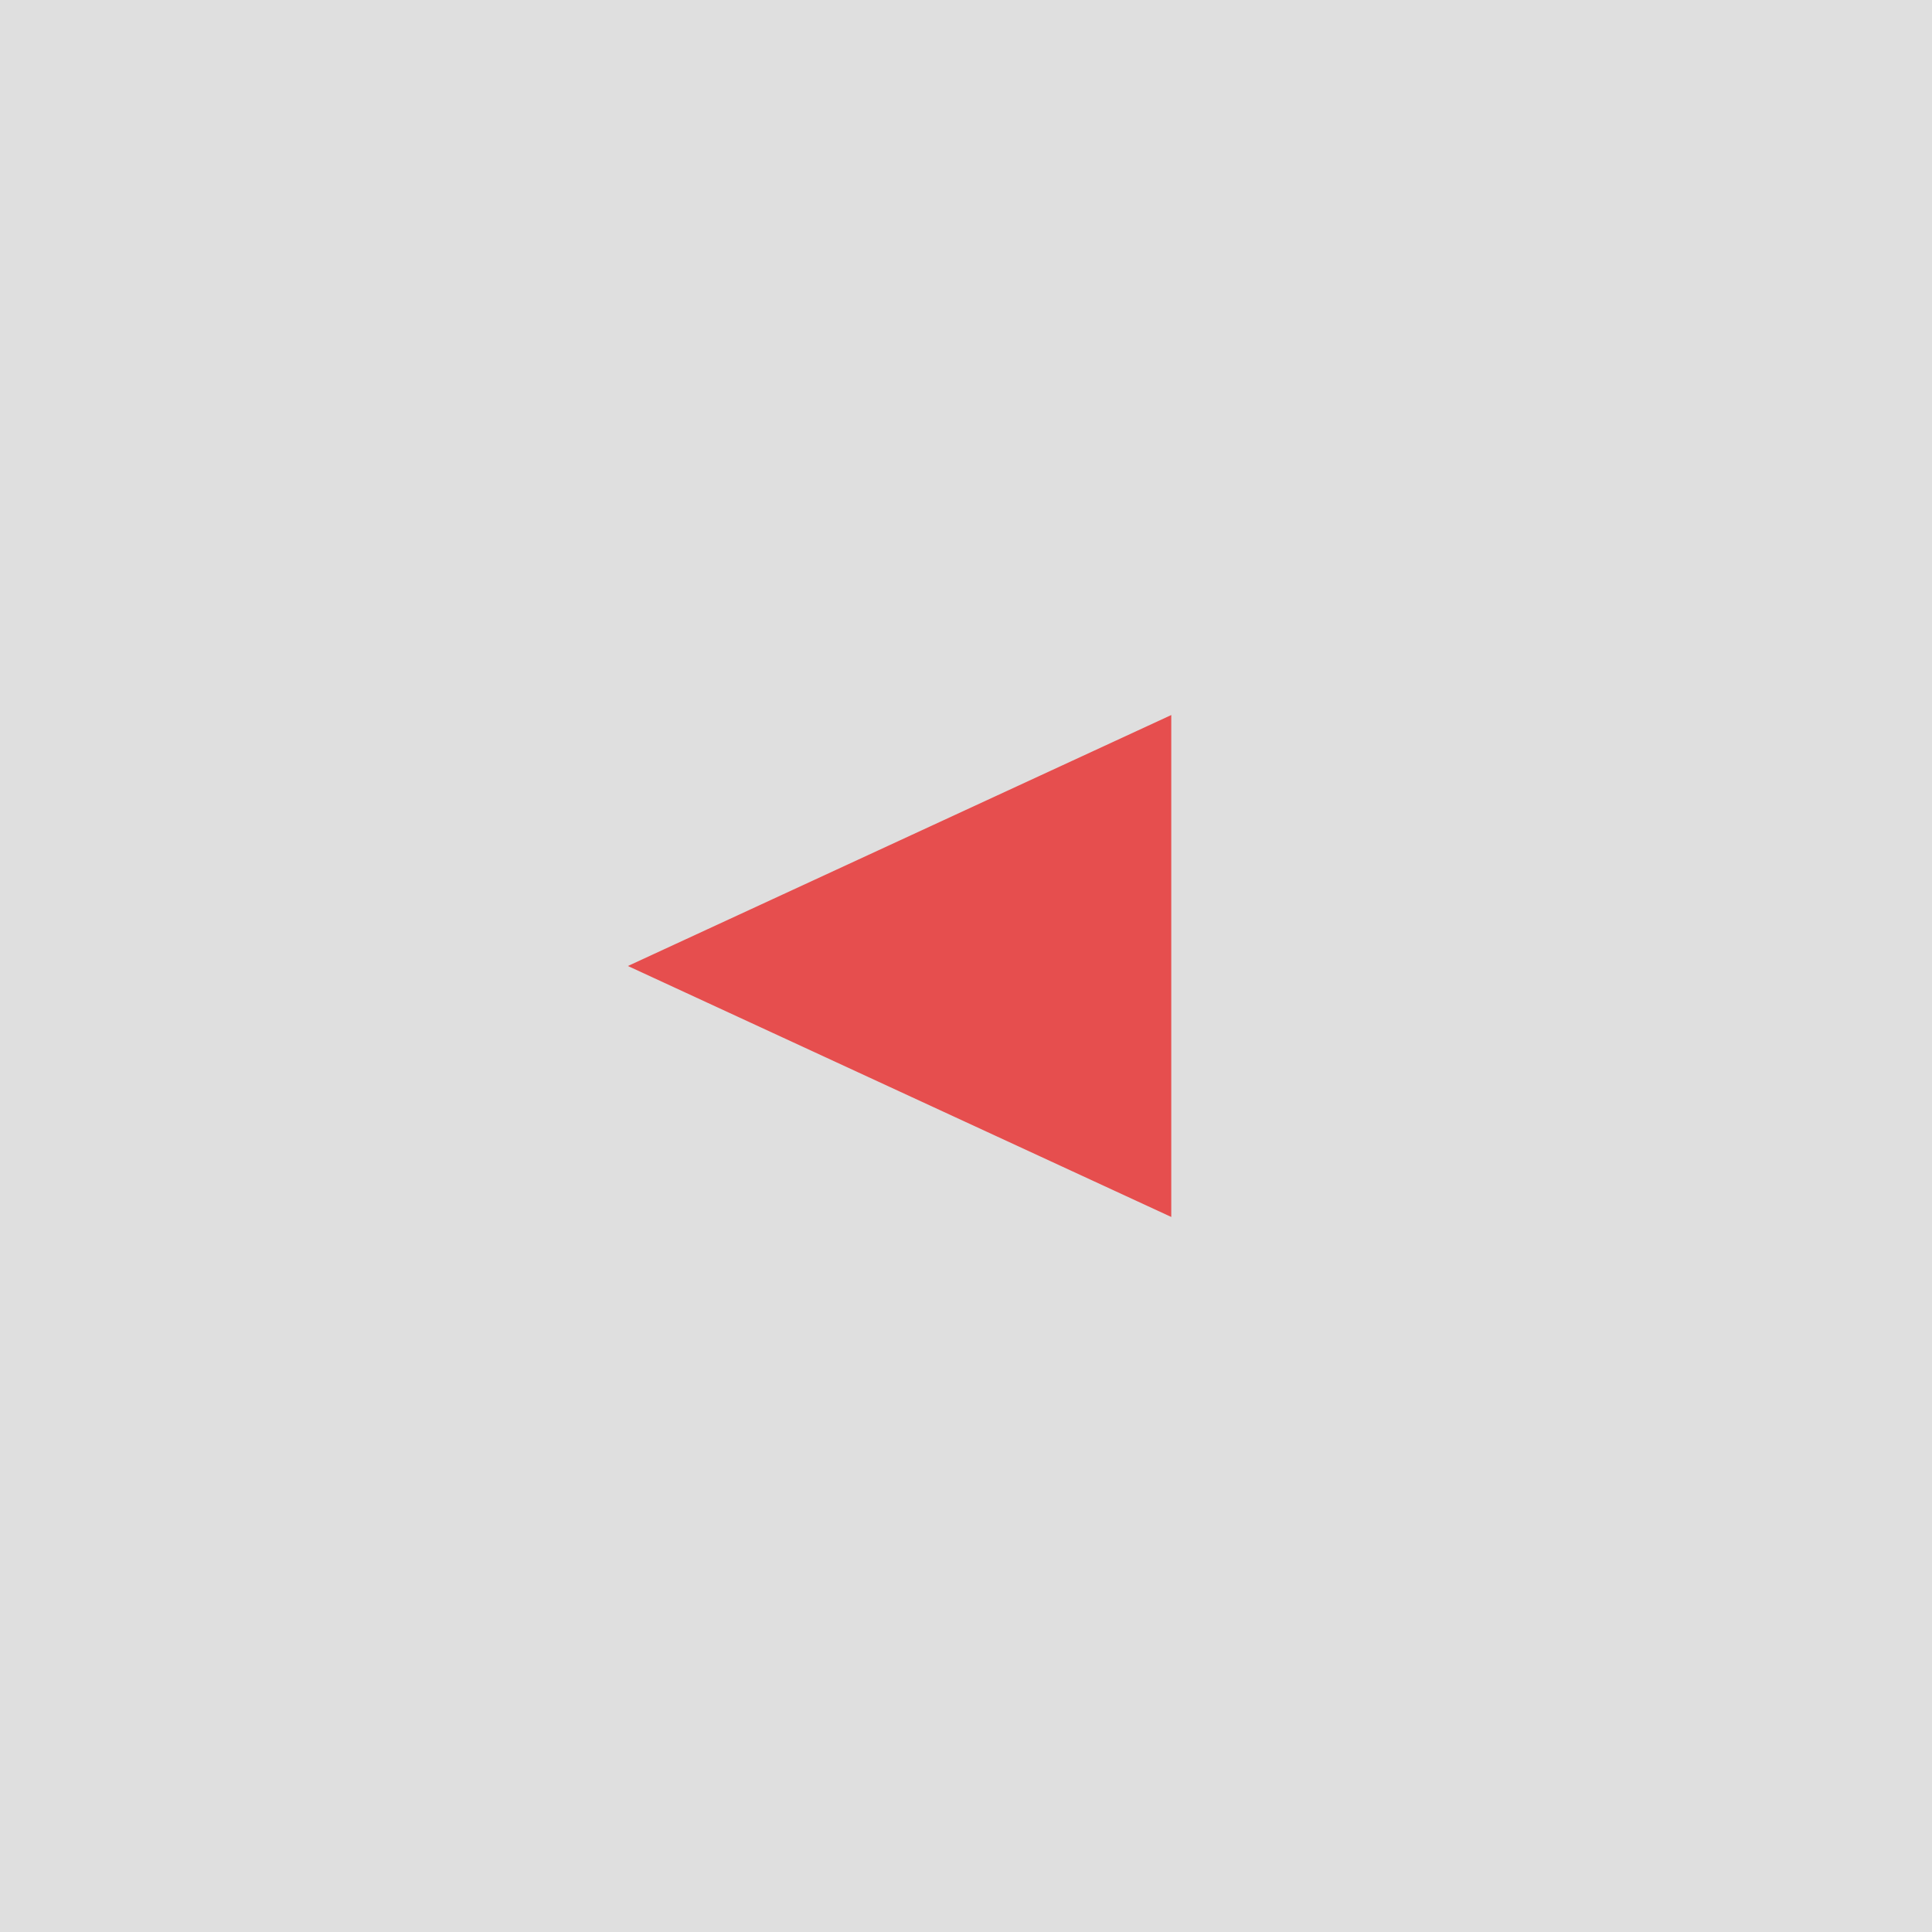 <?xml version="1.0" encoding="UTF-8"?> <svg xmlns="http://www.w3.org/2000/svg" width="40" height="40" viewBox="0 0 40 40" fill="none"> <rect x="40" y="40" width="40" height="40" transform="rotate(-180 40 40)" fill="#D9D9D9" fill-opacity="0.85"></rect> <path d="M13 20L24.25 14.804V25.196L13 20Z" fill="#E64E4E"></path> </svg> 